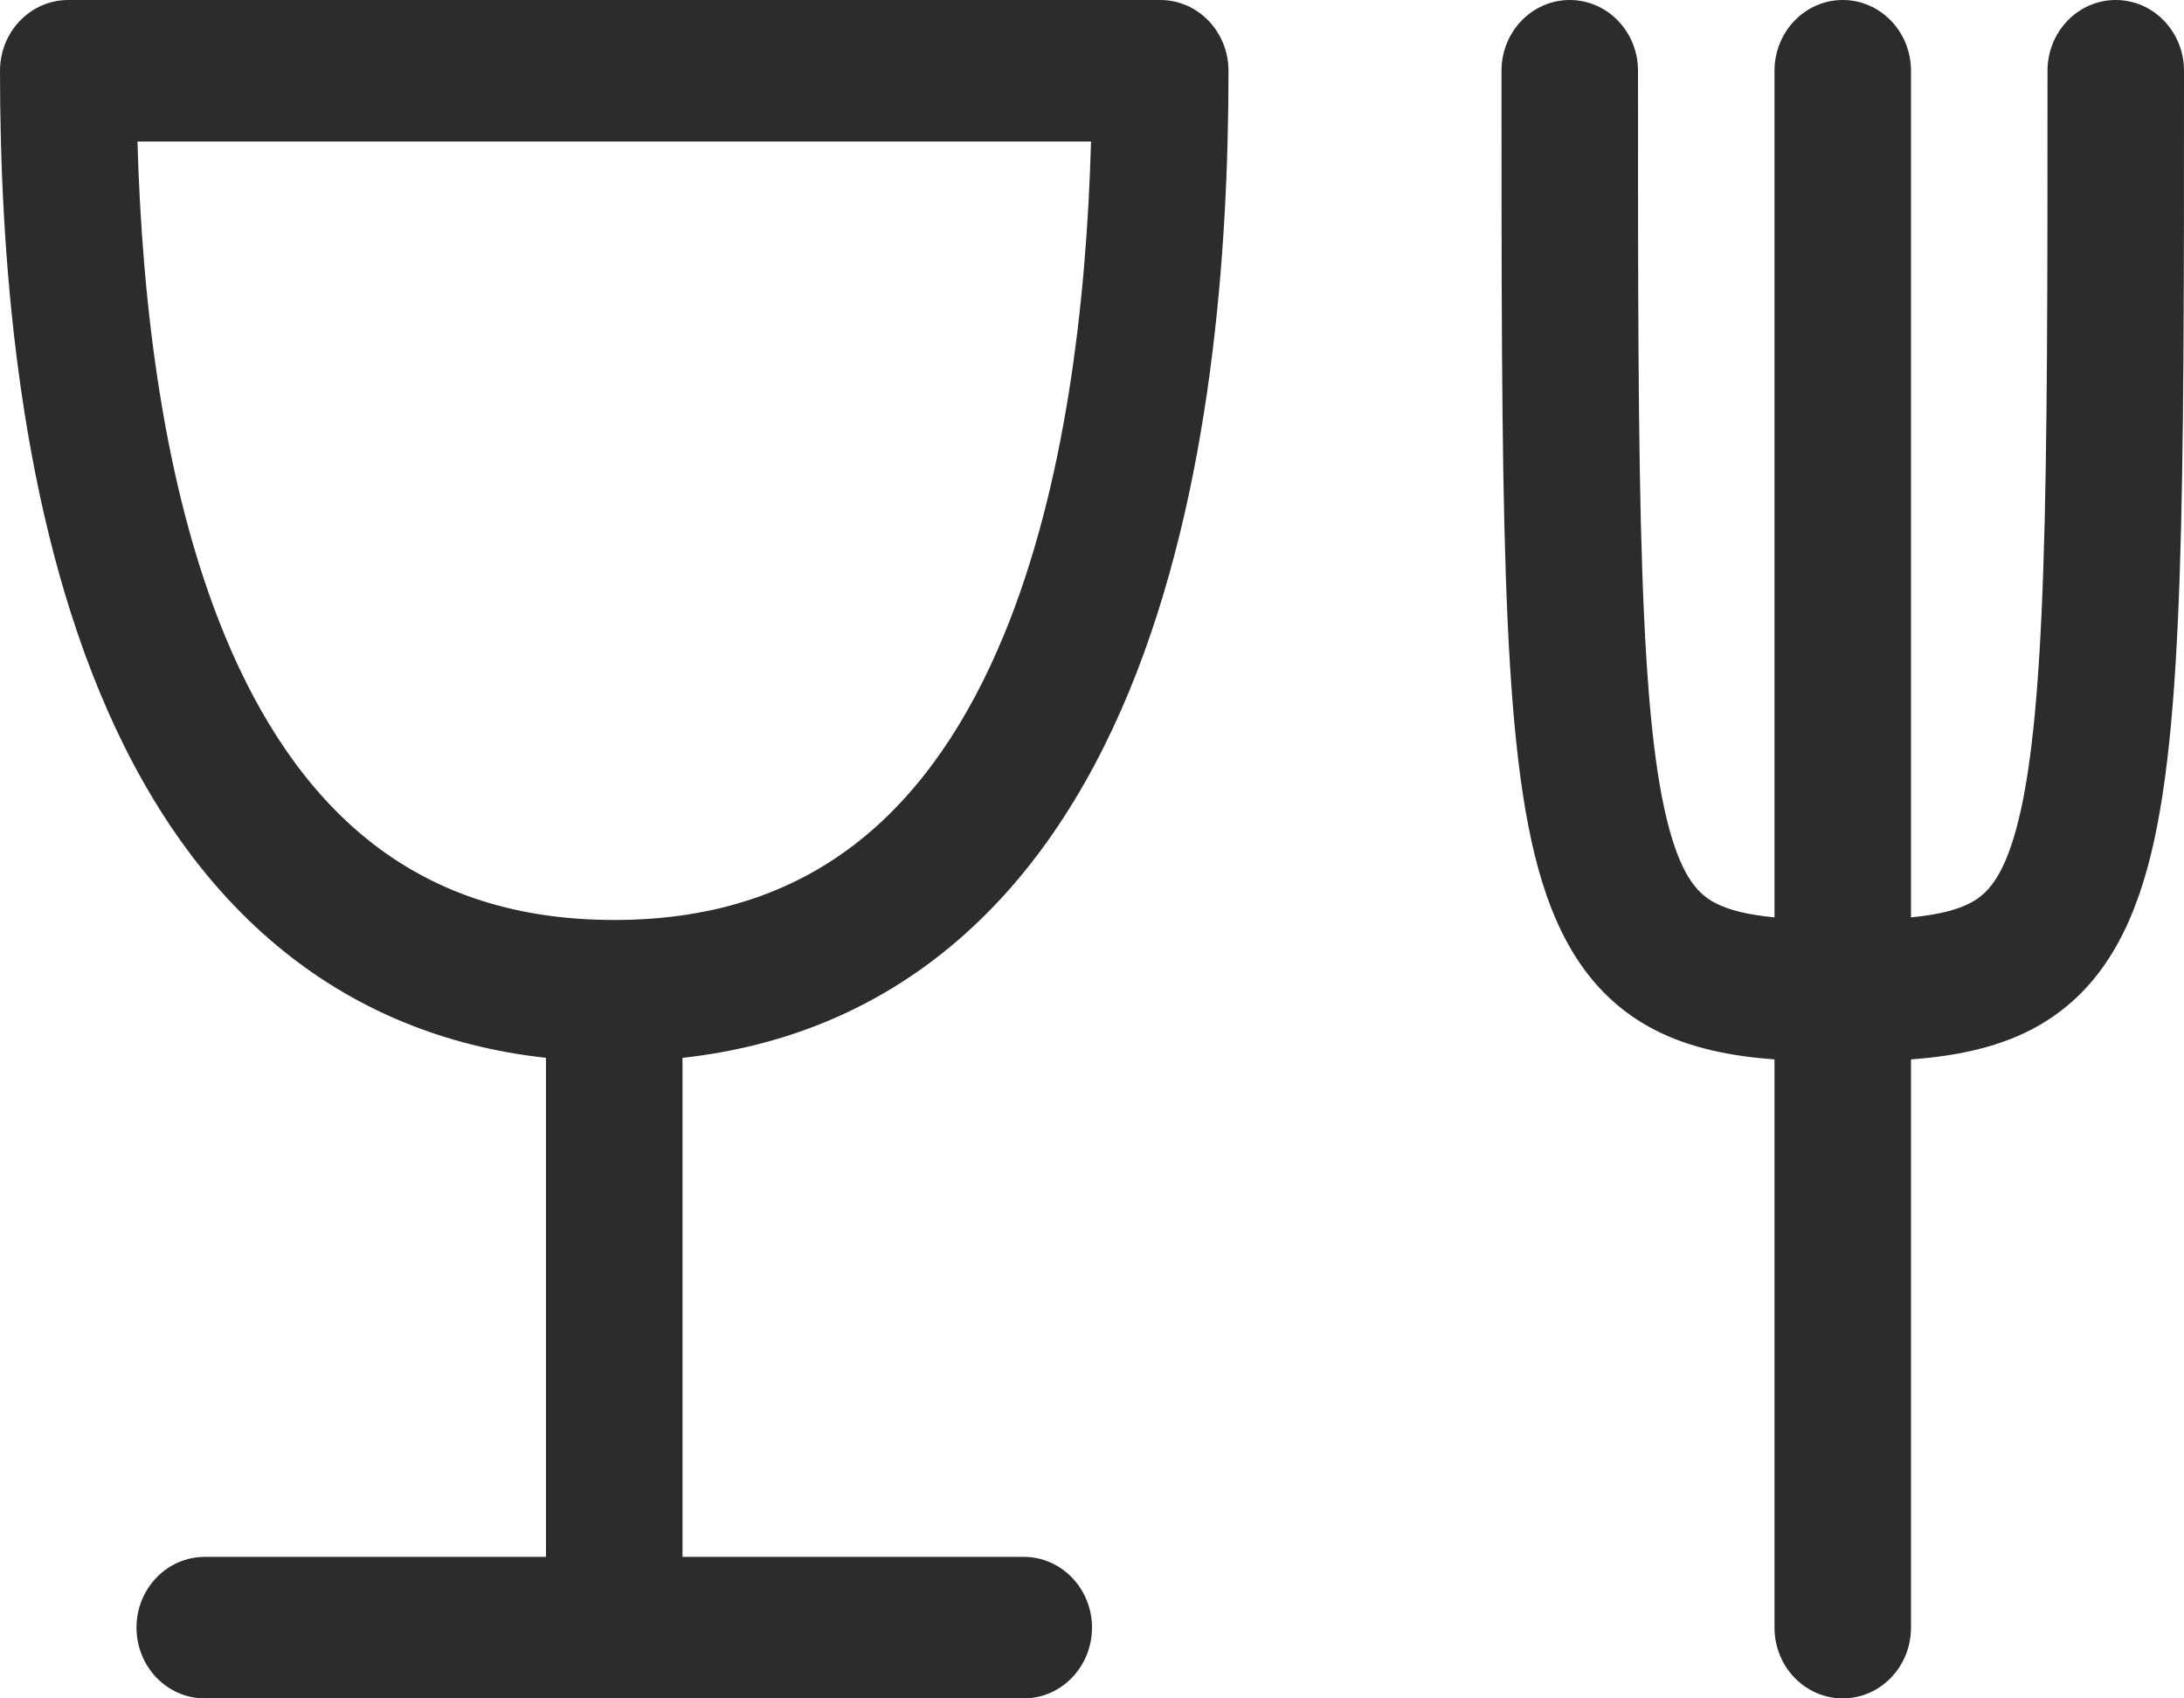 <svg width="36" height="28" viewBox="0 0 36 28" fill="none" xmlns="http://www.w3.org/2000/svg">
<path fill-rule="evenodd" clip-rule="evenodd" d="M0 1.167C0 0.522 0.504 0 1.125 0H19.125C19.746 0 20.25 0.522 20.25 1.167C20.25 4.125 19.97 8.111 18.612 11.397C17.927 13.054 16.947 14.588 15.539 15.709C14.367 16.643 12.944 17.253 11.25 17.44V25.667H16.875C17.496 25.667 18 26.189 18 26.833C18 27.478 17.496 28 16.875 28H3.375C2.754 28 2.25 27.478 2.25 26.833C2.25 26.189 2.754 25.667 3.375 25.667H9V17.44C7.306 17.253 5.883 16.643 4.711 15.709C3.303 14.588 2.322 13.054 1.638 11.397C0.28 8.111 0 4.125 0 1.167ZM2.266 2.333C2.34 4.973 2.687 8.012 3.706 10.478C4.287 11.884 5.064 13.048 6.082 13.859C7.085 14.658 8.387 15.167 10.125 15.167C11.863 15.167 13.165 14.658 14.168 13.859C15.186 13.048 15.963 11.884 16.544 10.478C17.563 8.012 17.91 4.973 17.984 2.333H2.266ZM25.875 0C26.496 0 27 0.522 27 1.167C27 4.675 27 7.349 27.07 9.402C27.14 11.475 27.279 12.808 27.519 13.68C27.746 14.501 28.015 14.753 28.277 14.889C28.497 15.003 28.799 15.08 29.25 15.124V1.167C29.25 0.522 29.754 0 30.375 0C30.996 0 31.5 0.522 31.5 1.167V15.124C31.951 15.08 32.253 15.003 32.473 14.889C32.735 14.753 33.004 14.501 33.231 13.68C33.471 12.808 33.61 11.475 33.68 9.402C33.75 7.349 33.75 4.675 33.75 1.167C33.75 0.522 34.254 0 34.875 0C35.496 0 36 0.522 36 1.167V1.191C36 4.671 36 7.385 35.929 9.484C35.858 11.566 35.717 13.15 35.394 14.32C35.058 15.541 34.483 16.455 33.48 16.976C32.888 17.282 32.211 17.413 31.5 17.466V26.833C31.5 27.478 30.996 28 30.375 28C29.754 28 29.25 27.478 29.25 26.833V17.466C28.539 17.413 27.862 17.282 27.27 16.976C26.267 16.455 25.692 15.541 25.356 14.32C25.033 13.15 24.892 11.566 24.821 9.484C24.75 7.385 24.75 4.671 24.75 1.191V1.167C24.75 0.522 25.254 0 25.875 0Z" fill="#2C2C2C"/>
</svg>
